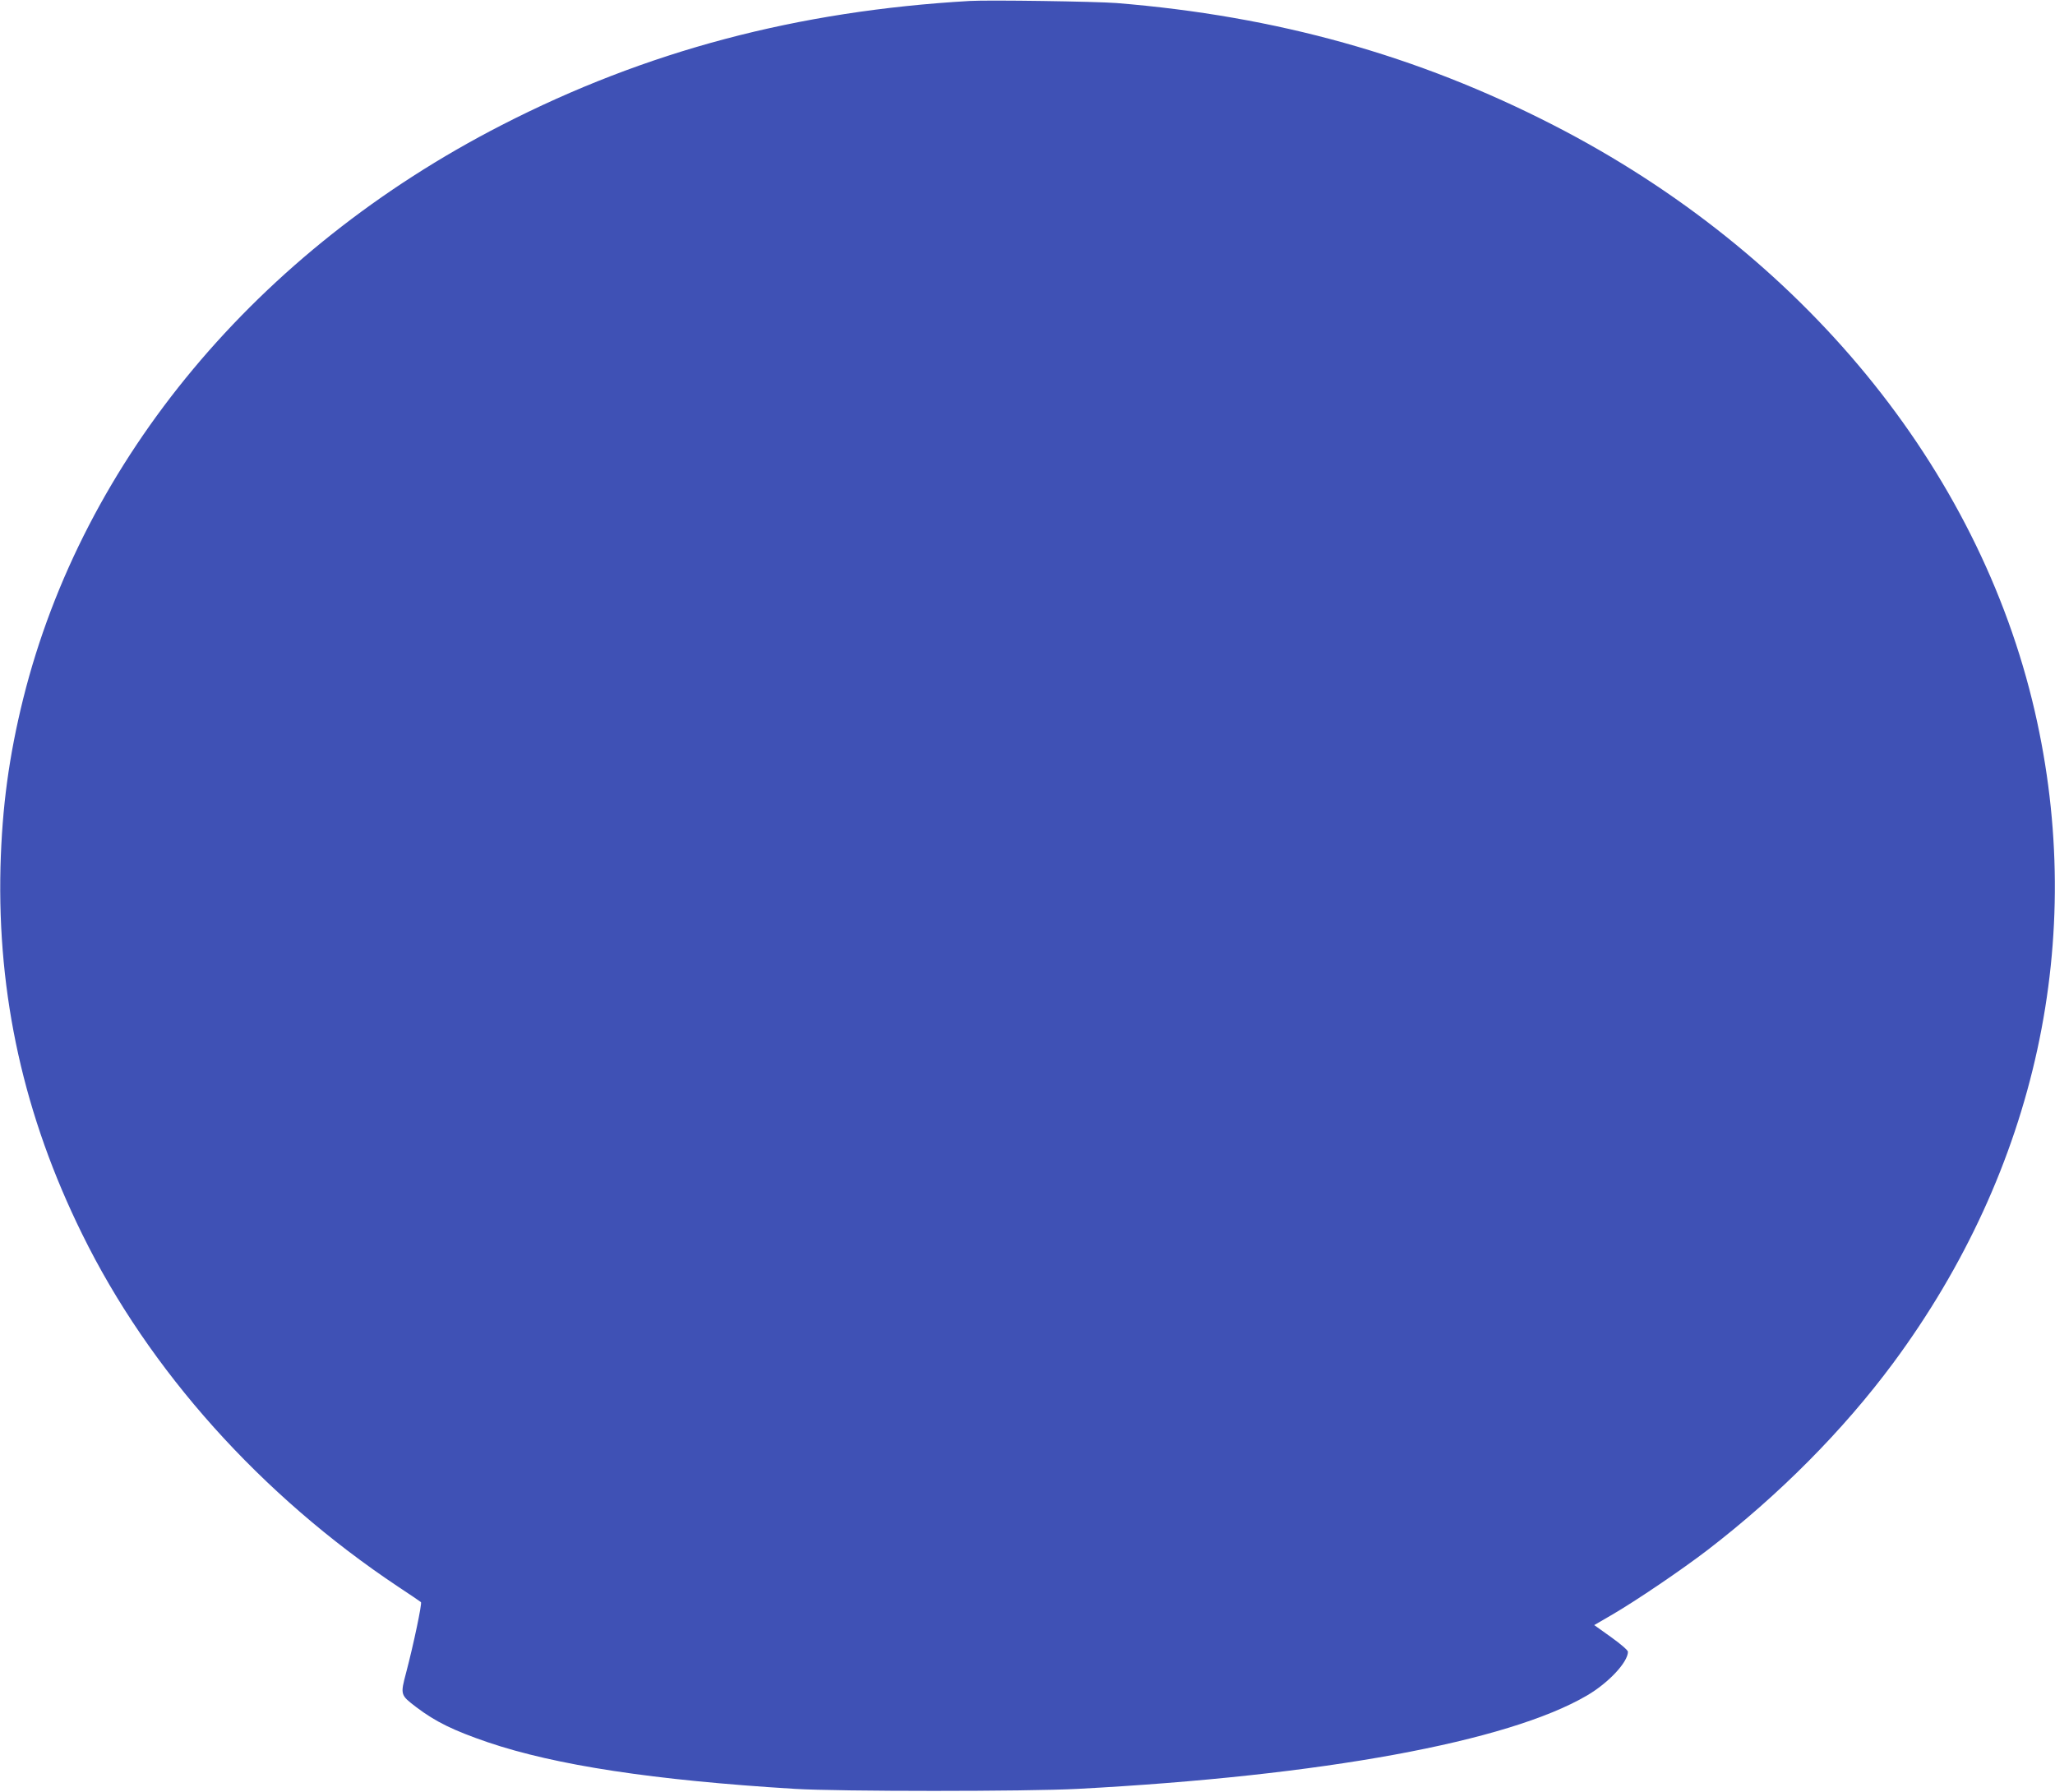 <?xml version="1.0" standalone="no"?>
<!DOCTYPE svg PUBLIC "-//W3C//DTD SVG 20010904//EN"
 "http://www.w3.org/TR/2001/REC-SVG-20010904/DTD/svg10.dtd">
<svg version="1.0" xmlns="http://www.w3.org/2000/svg"
 width="1280pt" height="1116pt" viewBox="0 0 1280 1116"
 preserveAspectRatio="xMidYMid meet">
<g transform="translate(0,1116) scale(0.1,-0.1)"
fill="#3f51b5" stroke="none">
<path d="M6040 11154 c-1074 -62 -2015 -311 -2915 -773 -1523 -781 -2608
-2081 -2980 -3571 -89 -359 -132 -676 -142 -1050 -20 -800 146 -1550 508
-2285 418 -852 1115 -1629 1969 -2198 74 -49 138 -92 142 -96 8 -7 -47 -267
-92 -438 -37 -140 -37 -140 64 -217 119 -90 229 -144 445 -218 422 -143 1029
-236 1911 -290 277 -17 1446 -17 1765 0 1522 81 2676 293 3169 581 134 78 256
208 256 273 0 9 -46 49 -105 91 l-105 75 105 61 c157 91 442 285 600 406 450
346 847 747 1157 1165 894 1208 1207 2649 882 4060 -350 1518 -1450 2857
-2999 3651 -846 434 -1724 679 -2720 760 -131 10 -794 20 -915 13z"/>
</g>
</svg>
